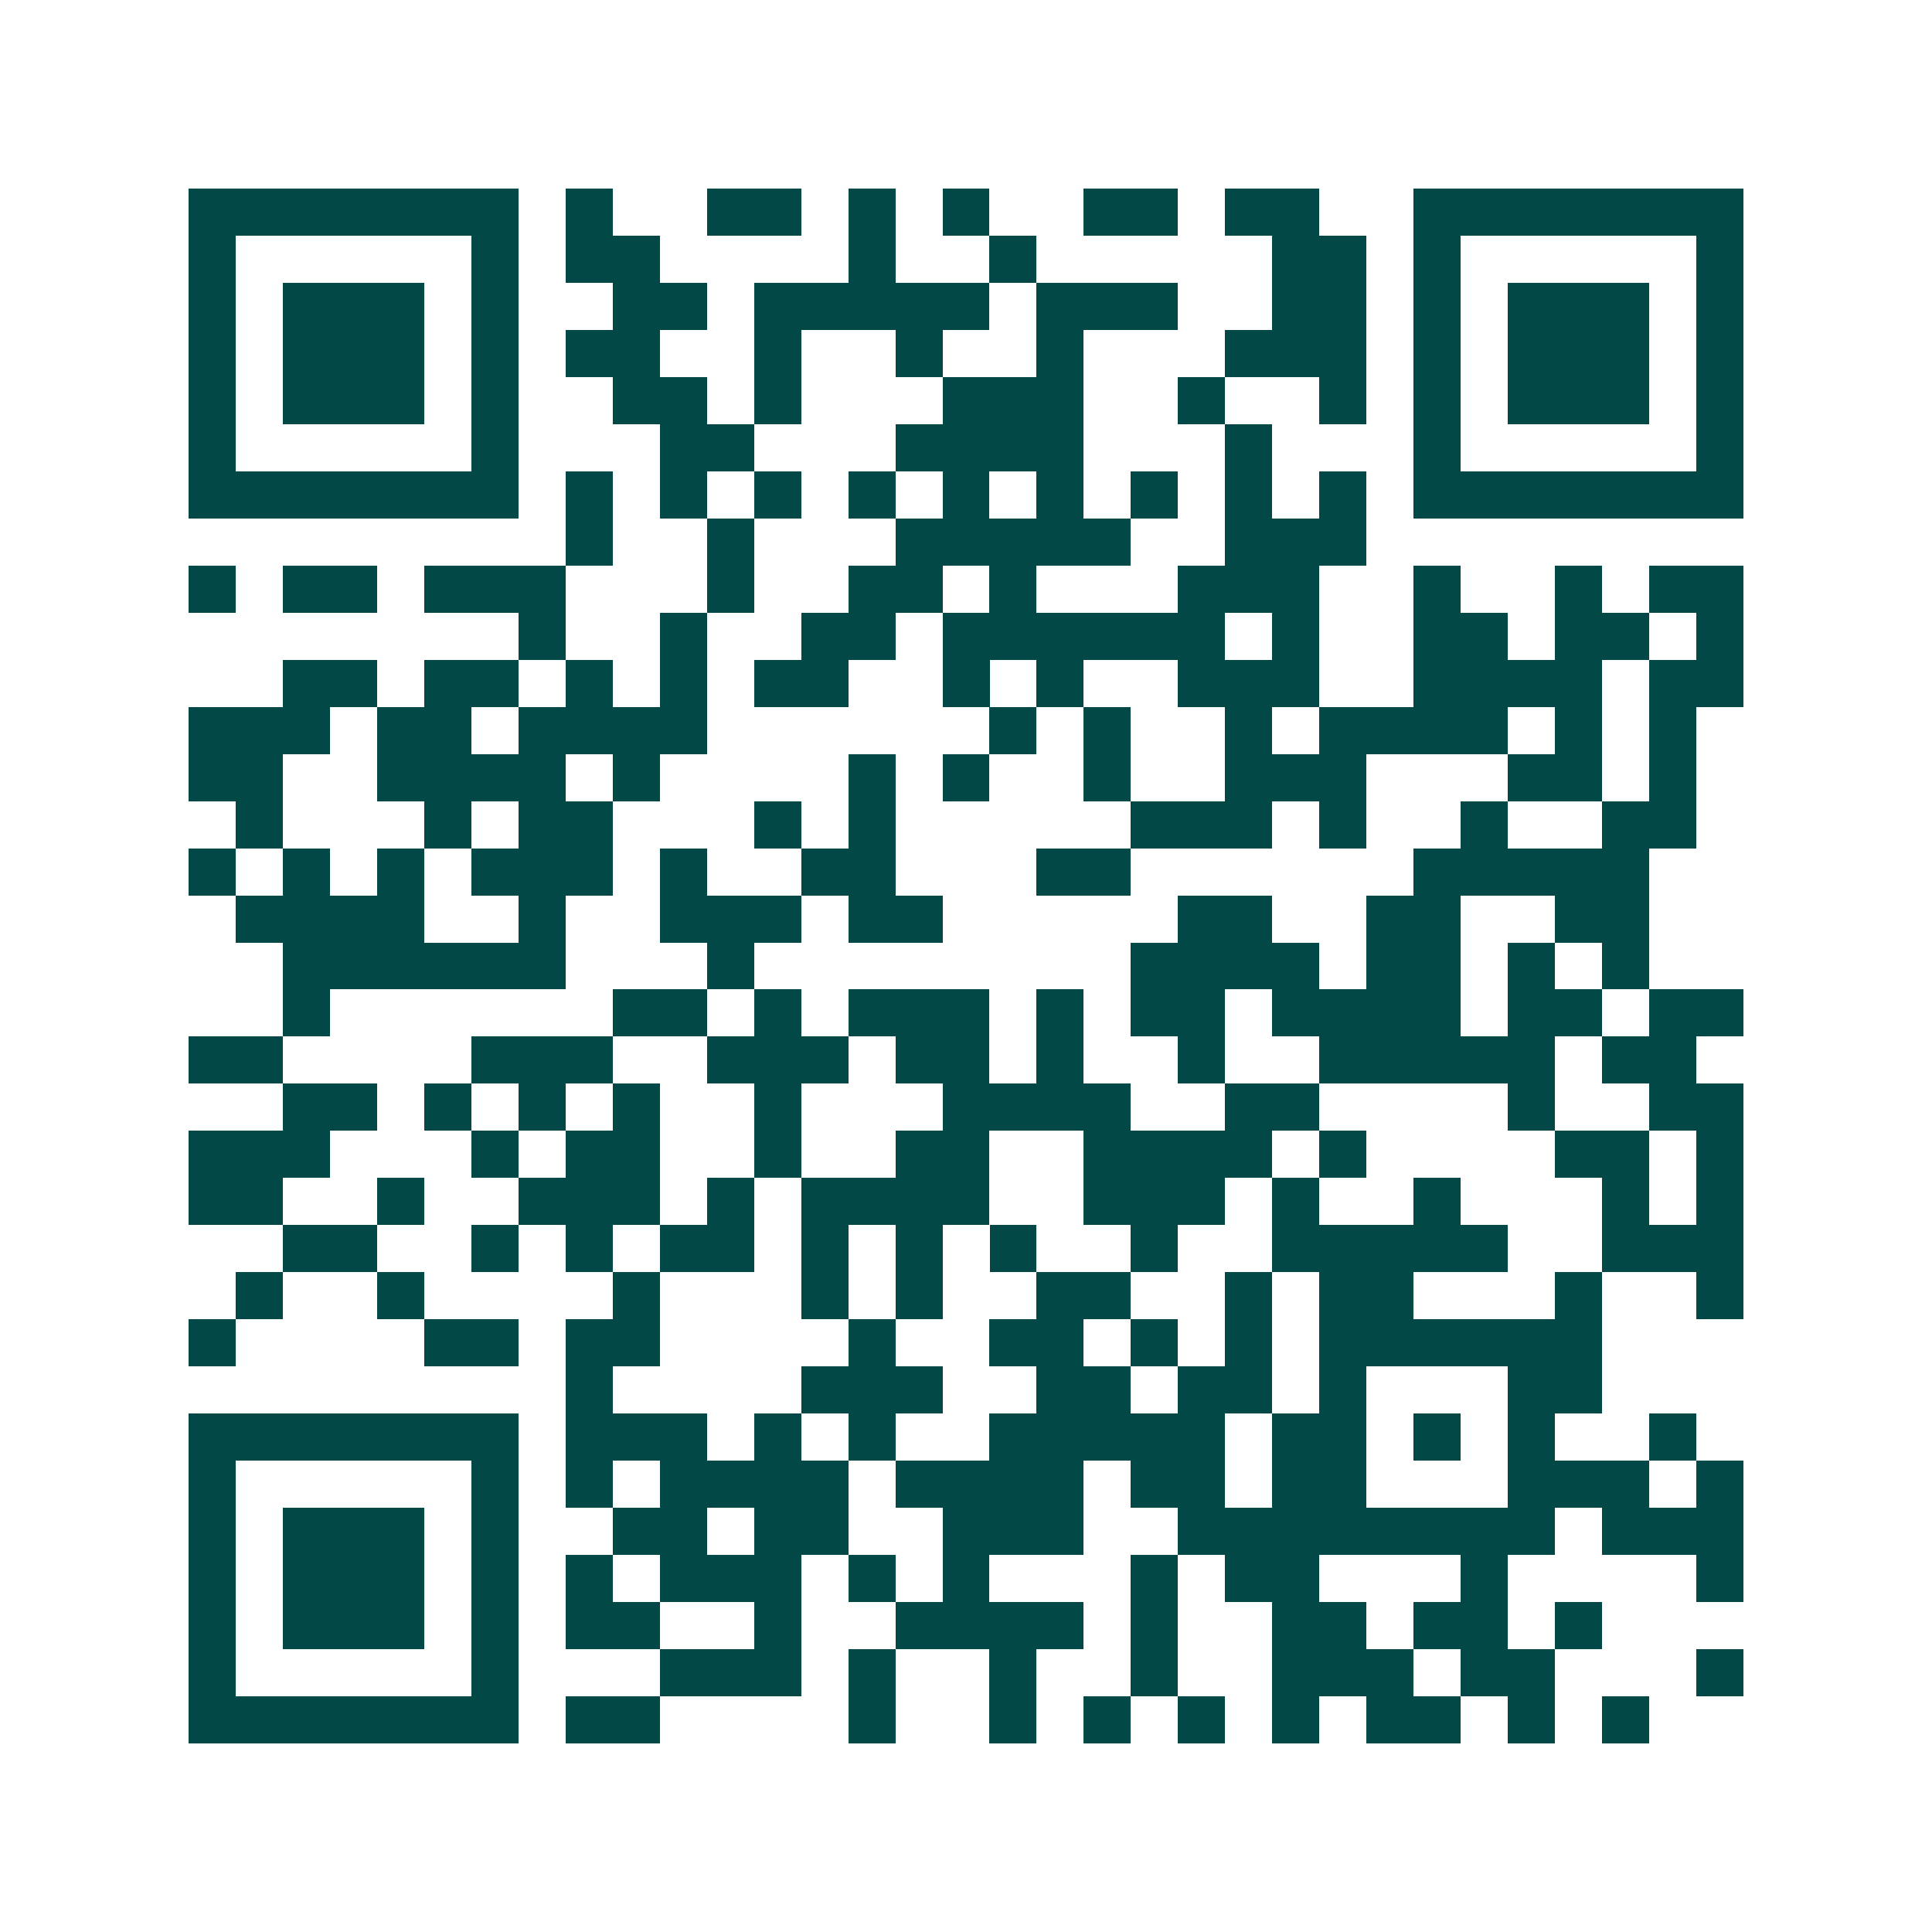 <svg xmlns="http://www.w3.org/2000/svg" width="200" height="200" viewBox="0 0 41 41" shape-rendering="crispEdges"><path fill="#ffffff" d="M0 0h41v41H0z"/><path stroke="#014847" d="M4 4.5h7m1 0h1m2 0h2m1 0h1m1 0h1m2 0h2m1 0h2m2 0h7M4 5.5h1m5 0h1m1 0h2m4 0h1m2 0h1m5 0h2m1 0h1m5 0h1M4 6.5h1m1 0h3m1 0h1m2 0h2m1 0h5m1 0h3m2 0h2m1 0h1m1 0h3m1 0h1M4 7.5h1m1 0h3m1 0h1m1 0h2m2 0h1m2 0h1m2 0h1m3 0h3m1 0h1m1 0h3m1 0h1M4 8.5h1m1 0h3m1 0h1m2 0h2m1 0h1m3 0h3m2 0h1m2 0h1m1 0h1m1 0h3m1 0h1M4 9.5h1m5 0h1m3 0h2m3 0h4m3 0h1m3 0h1m5 0h1M4 10.5h7m1 0h1m1 0h1m1 0h1m1 0h1m1 0h1m1 0h1m1 0h1m1 0h1m1 0h1m1 0h7M12 11.5h1m2 0h1m3 0h5m2 0h3M4 12.5h1m1 0h2m1 0h3m3 0h1m2 0h2m1 0h1m3 0h3m2 0h1m2 0h1m1 0h2M11 13.5h1m2 0h1m2 0h2m1 0h6m1 0h1m2 0h2m1 0h2m1 0h1M6 14.5h2m1 0h2m1 0h1m1 0h1m1 0h2m2 0h1m1 0h1m2 0h3m2 0h4m1 0h2M4 15.5h3m1 0h2m1 0h4m6 0h1m1 0h1m2 0h1m1 0h4m1 0h1m1 0h1M4 16.5h2m2 0h4m1 0h1m4 0h1m1 0h1m2 0h1m2 0h3m3 0h2m1 0h1M5 17.5h1m3 0h1m1 0h2m3 0h1m1 0h1m5 0h3m1 0h1m2 0h1m2 0h2M4 18.5h1m1 0h1m1 0h1m1 0h3m1 0h1m2 0h2m3 0h2m6 0h5M5 19.5h4m2 0h1m2 0h3m1 0h2m5 0h2m2 0h2m2 0h2M6 20.5h6m3 0h1m8 0h4m1 0h2m1 0h1m1 0h1M6 21.5h1m6 0h2m1 0h1m1 0h3m1 0h1m1 0h2m1 0h4m1 0h2m1 0h2M4 22.5h2m4 0h3m2 0h3m1 0h2m1 0h1m2 0h1m2 0h5m1 0h2M6 23.5h2m1 0h1m1 0h1m1 0h1m2 0h1m3 0h4m2 0h2m4 0h1m2 0h2M4 24.5h3m3 0h1m1 0h2m2 0h1m2 0h2m2 0h4m1 0h1m4 0h2m1 0h1M4 25.5h2m2 0h1m2 0h3m1 0h1m1 0h4m2 0h3m1 0h1m2 0h1m3 0h1m1 0h1M6 26.5h2m2 0h1m1 0h1m1 0h2m1 0h1m1 0h1m1 0h1m2 0h1m2 0h5m2 0h3M5 27.5h1m2 0h1m4 0h1m3 0h1m1 0h1m2 0h2m2 0h1m1 0h2m3 0h1m2 0h1M4 28.5h1m4 0h2m1 0h2m4 0h1m2 0h2m1 0h1m1 0h1m1 0h6M12 29.5h1m4 0h3m2 0h2m1 0h2m1 0h1m3 0h2M4 30.5h7m1 0h3m1 0h1m1 0h1m2 0h5m1 0h2m1 0h1m1 0h1m2 0h1M4 31.5h1m5 0h1m1 0h1m1 0h4m1 0h4m1 0h2m1 0h2m3 0h3m1 0h1M4 32.5h1m1 0h3m1 0h1m2 0h2m1 0h2m2 0h3m2 0h8m1 0h3M4 33.5h1m1 0h3m1 0h1m1 0h1m1 0h3m1 0h1m1 0h1m3 0h1m1 0h2m3 0h1m4 0h1M4 34.5h1m1 0h3m1 0h1m1 0h2m2 0h1m2 0h4m1 0h1m2 0h2m1 0h2m1 0h1M4 35.5h1m5 0h1m3 0h3m1 0h1m2 0h1m2 0h1m2 0h3m1 0h2m3 0h1M4 36.5h7m1 0h2m4 0h1m2 0h1m1 0h1m1 0h1m1 0h1m1 0h2m1 0h1m1 0h1"/></svg>

